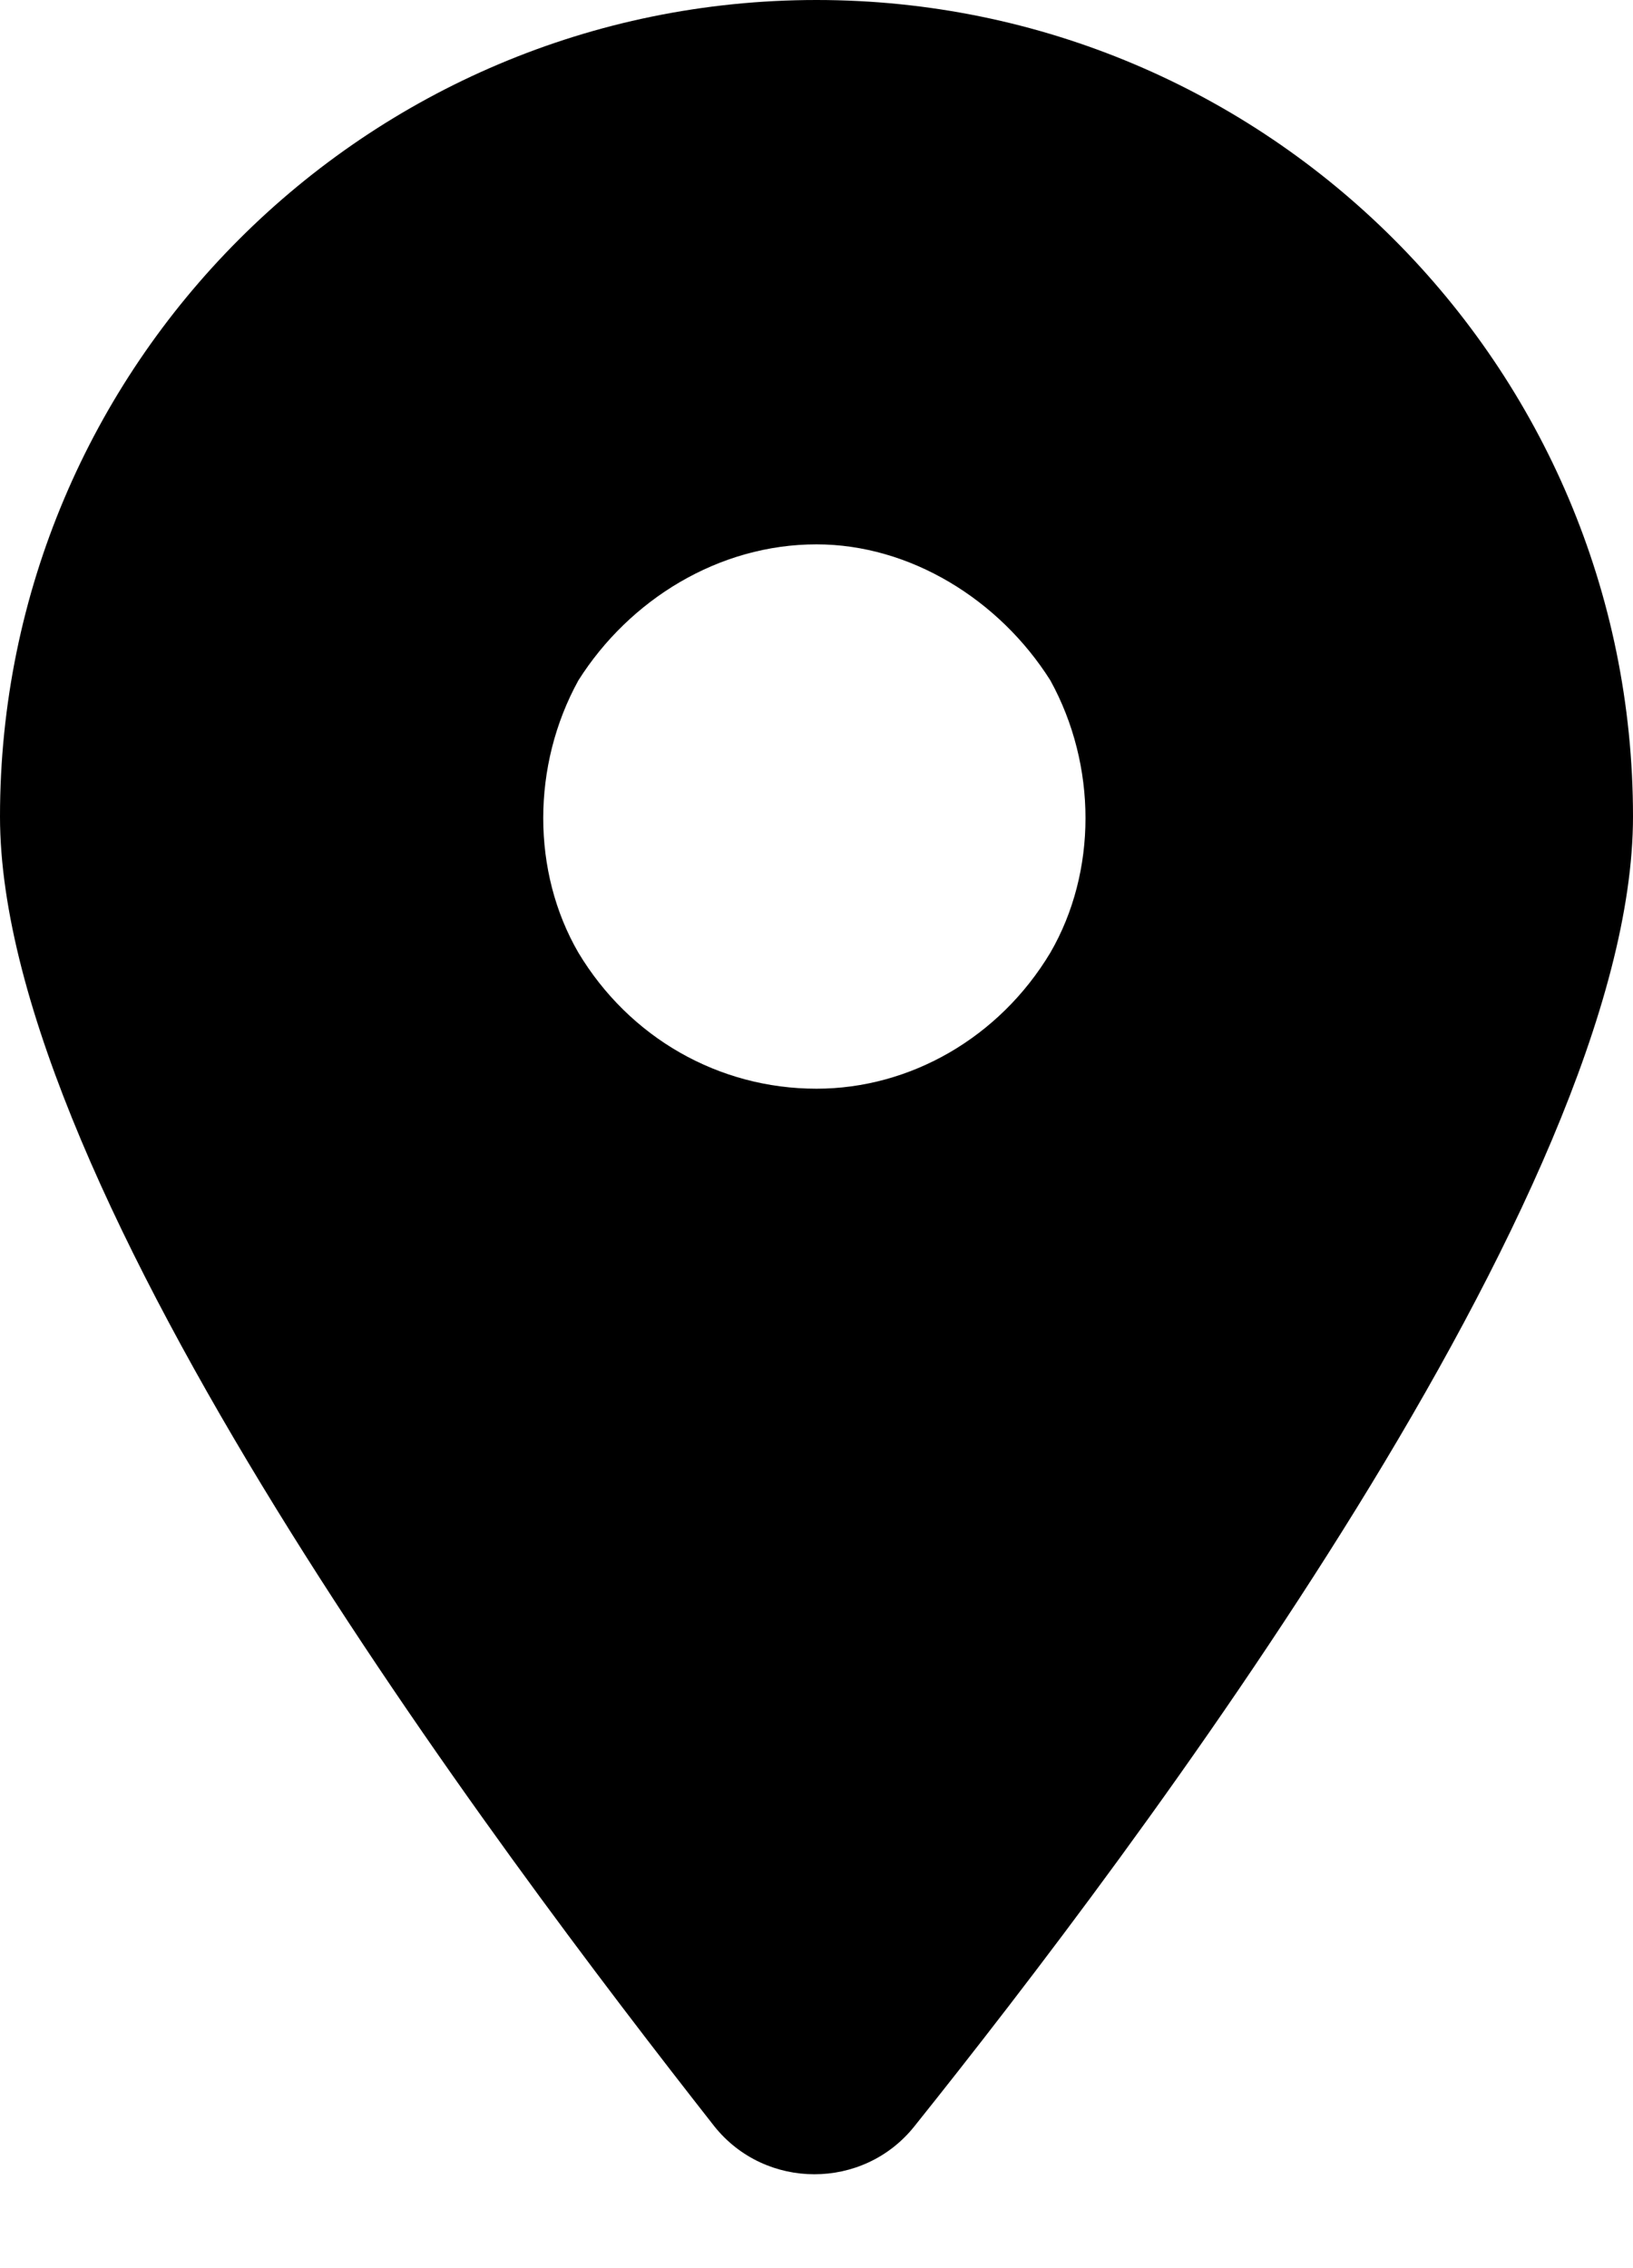 <svg width="18" height="25" viewBox="0 0 18 25" fill="none" xmlns="http://www.w3.org/2000/svg">
<path d="M10.078 23.438C9.516 24.141 8.438 24.141 7.875 23.438C5.484 20.391 0 13.125 0 9C0 4.031 4.031 0 9 0C13.969 0 18 4.031 18 9C18 13.125 12.516 20.391 10.078 23.438ZM9 6C7.922 6 6.938 6.609 6.375 7.5C5.859 8.438 5.859 9.609 6.375 10.5C6.938 11.438 7.922 12 9 12C10.031 12 11.016 11.438 11.578 10.5C12.094 9.609 12.094 8.438 11.578 7.5C11.016 6.609 10.031 6 9 6Z" fill="black"/>
</svg>
